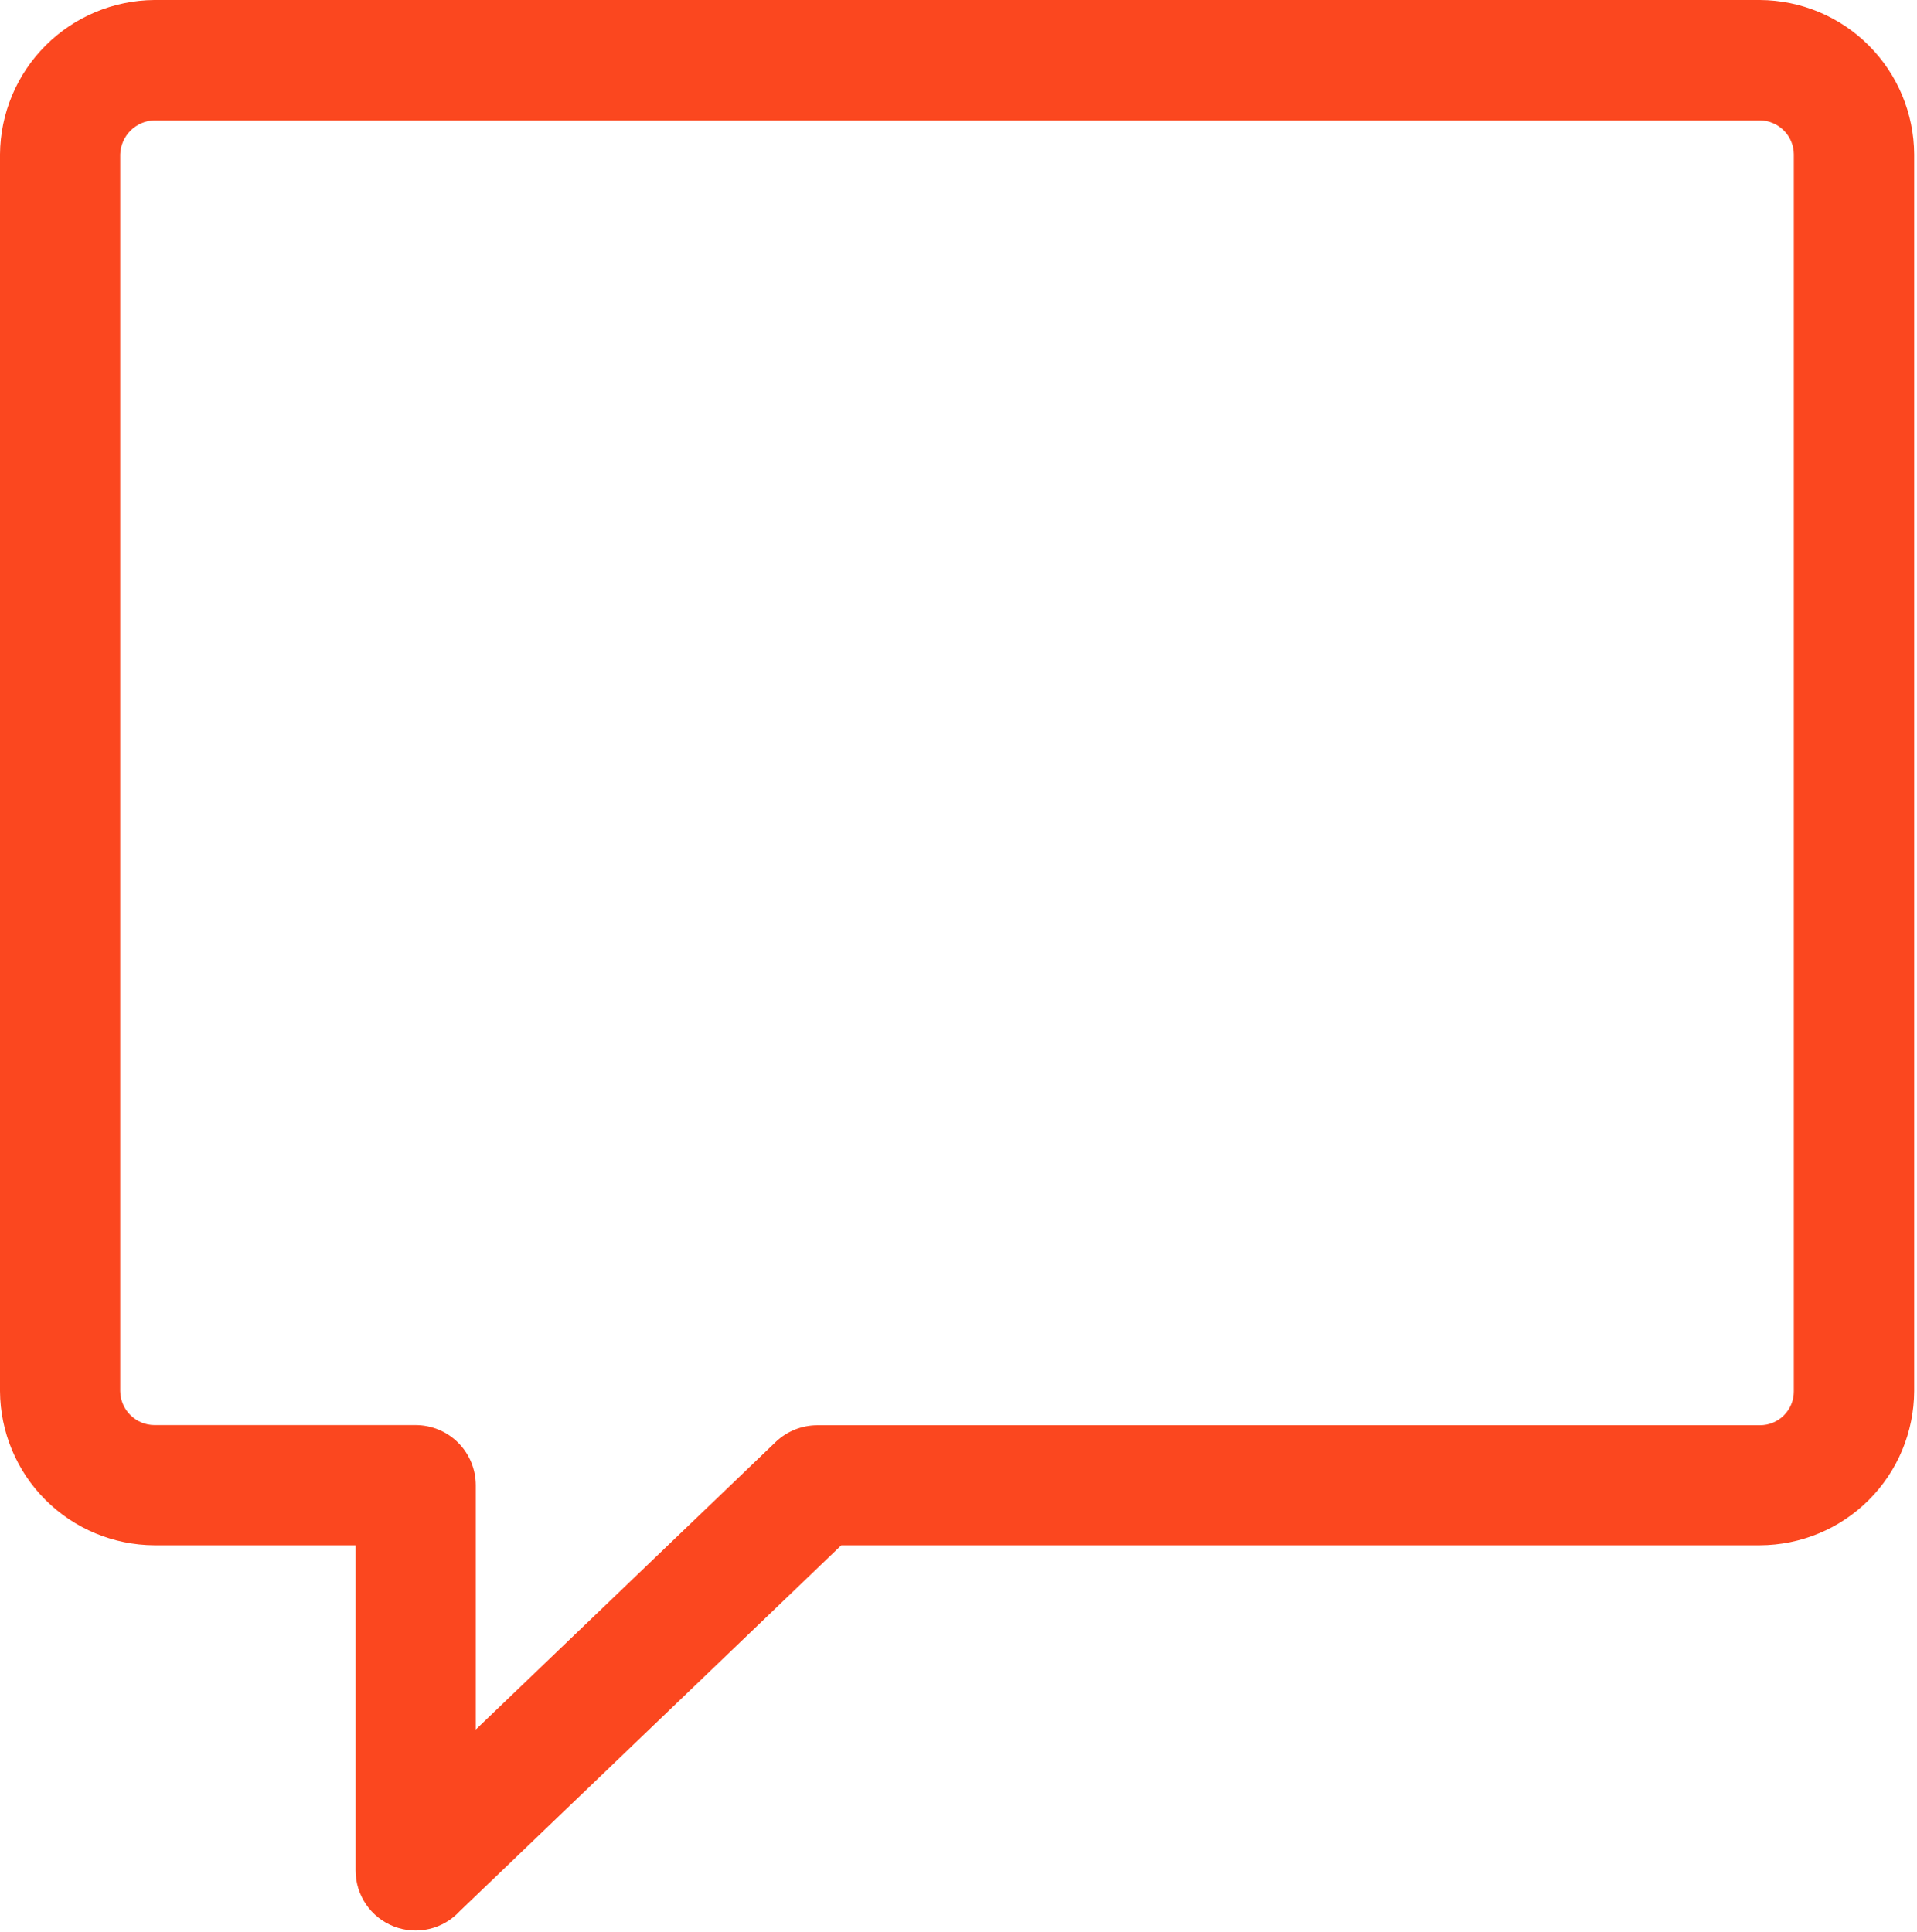 <?xml version="1.0" encoding="utf-8"?><svg width="122" height="123" viewBox="0 0 122 123" fill="none" xmlns="http://www.w3.org/2000/svg">
<g clip-path="url(#clip0_149_5)">
<path d="M30.28 110.09L49.37 91.78C50.079 91.104 51.02 90.725 52 90.72H112C112.284 90.721 112.566 90.666 112.828 90.558C113.091 90.45 113.329 90.291 113.53 90.09C113.731 89.889 113.89 89.651 113.998 89.388C114.106 89.126 114.161 88.844 114.16 88.56V9.82C114.156 9.249 113.926 8.702 113.52 8.3C113.116 7.897 112.571 7.667 112 7.66H9.82C9.252 7.677 8.711 7.91 8.308 8.311C7.905 8.712 7.67 9.252 7.65 9.82V88.55C7.658 89.122 7.889 89.668 8.295 90.072C8.7 90.476 9.248 90.705 9.82 90.71H26.46C27.474 90.713 28.446 91.117 29.162 91.835C29.878 92.553 30.28 93.526 30.28 94.54V110.09ZM53.54 98.36L29.27 121.64C28.75 122.209 28.069 122.608 27.318 122.783C26.567 122.959 25.78 122.902 25.062 122.622C24.343 122.342 23.726 121.851 23.292 121.213C22.858 120.575 22.627 119.821 22.63 119.05V98.36H9.82C7.221 98.347 4.733 97.309 2.894 95.473C1.056 93.636 0.016 91.149 0 88.55L0 9.82C0.021 7.222 1.062 4.736 2.899 2.899C4.736 1.062 7.222 0.021 9.82 0L112 0C114.6 0.013 117.091 1.052 118.929 2.891C120.768 4.729 121.807 7.22 121.82 9.82V88.55C121.809 91.15 120.771 93.641 118.932 95.479C117.092 97.316 114.6 98.352 112 98.36H53.54Z" fill="#FB471F"/>
</g>
<defs>
<clipPath id="clip0_149_5">
<rect width="121.86" height="122.88" fill="white"/>
</clipPath>
</defs>
</svg>
